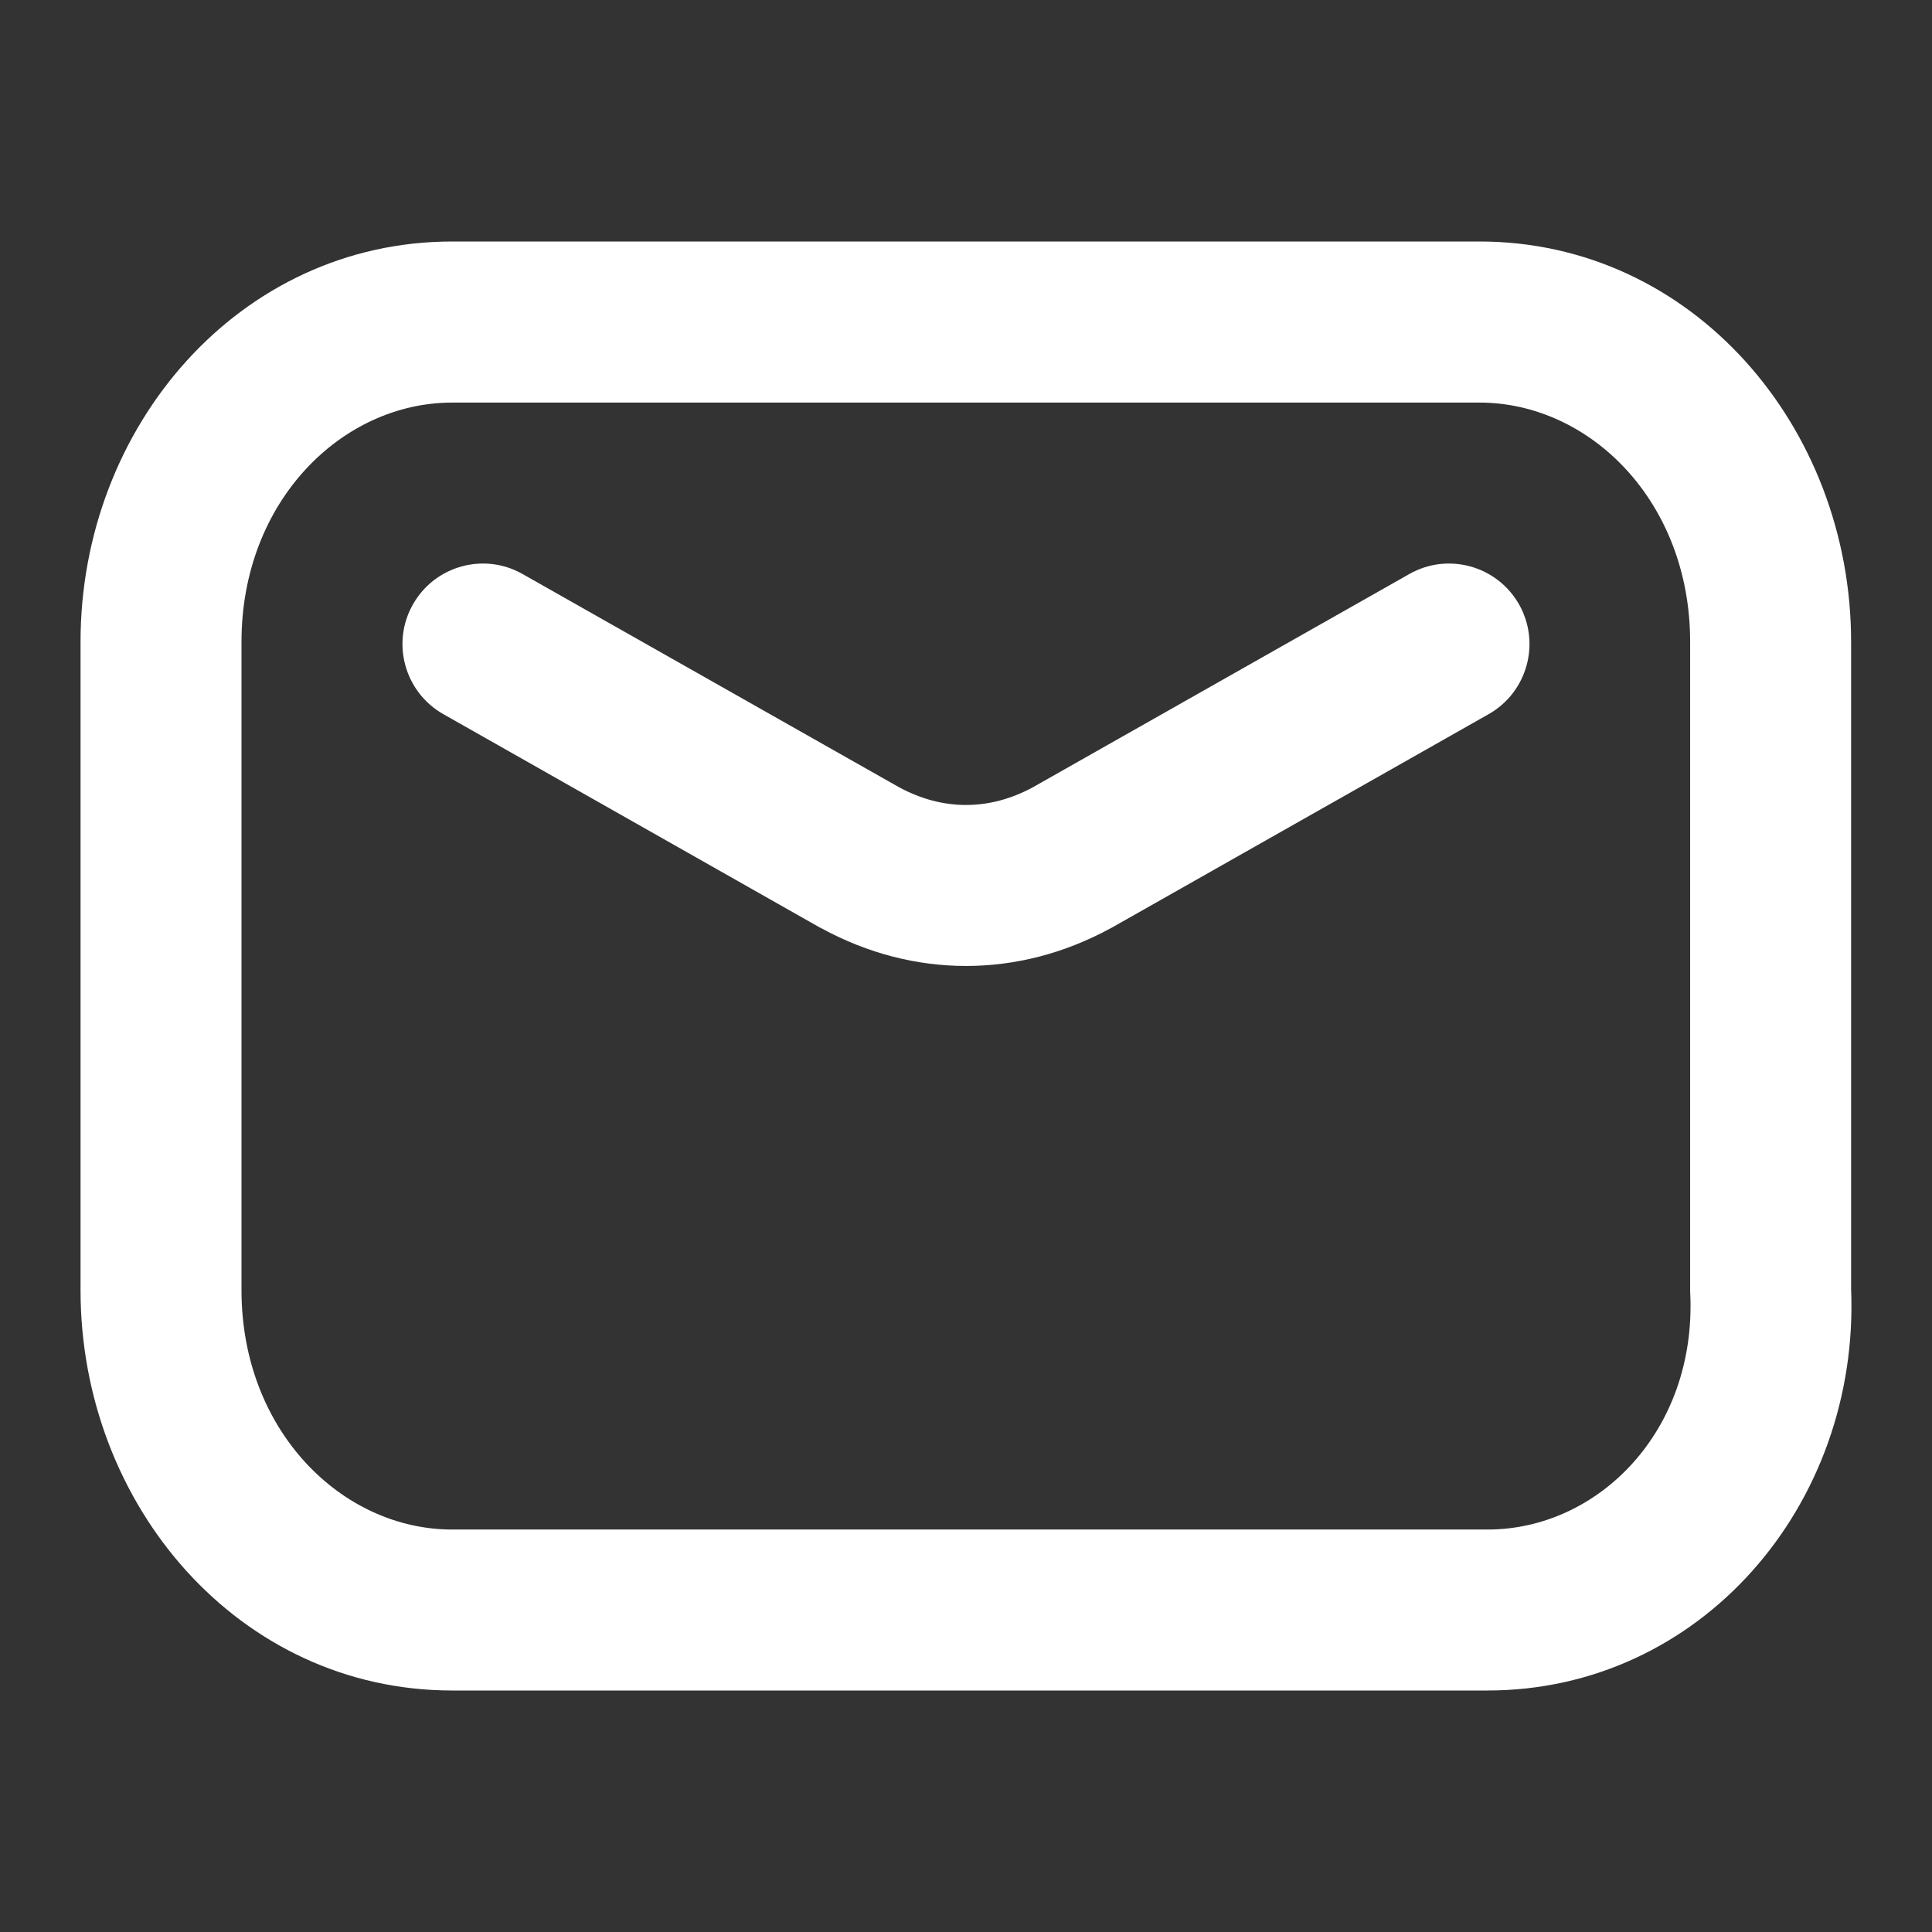 <svg width="16" height="16" viewBox="0 0 16 16" fill="none" xmlns="http://www.w3.org/2000/svg">
<rect x="0" y="0" width="16" height="16" fill="#333333" stroke="none"/>
<path fill-rule="evenodd" clip-rule="evenodd" d="M3.745 3.334C2.831 3.334 2 4.152 2 5.315V10.685C2 11.848 2.831 12.667 3.745 12.667H12.319C13.236 12.667 14.049 11.851 13.998 10.716C13.997 10.706 13.997 10.695 13.997 10.685V5.315C13.997 4.152 13.166 3.334 12.252 3.334H3.745ZM0.667 5.315C0.667 3.536 1.979 2 3.745 2H12.252C14.017 2 15.33 3.536 15.33 5.315V10.671C15.404 12.471 14.076 14 12.319 14H3.745C1.979 14 0.667 12.465 0.667 10.685V5.315Z" fill="white"/>
<path fill-rule="evenodd" clip-rule="evenodd" d="M3.42 5.005C3.601 4.685 4.008 4.572 4.328 4.754L7.448 6.521C7.809 6.715 8.191 6.715 8.552 6.521L11.671 4.754C11.991 4.572 12.398 4.685 12.58 5.005C12.761 5.325 12.649 5.732 12.329 5.914L9.203 7.685L9.193 7.69C8.432 8.103 7.568 8.103 6.807 7.69L6.796 7.685L3.671 5.914C3.351 5.732 3.238 5.325 3.42 5.005Z" fill="white"/>
</svg>
